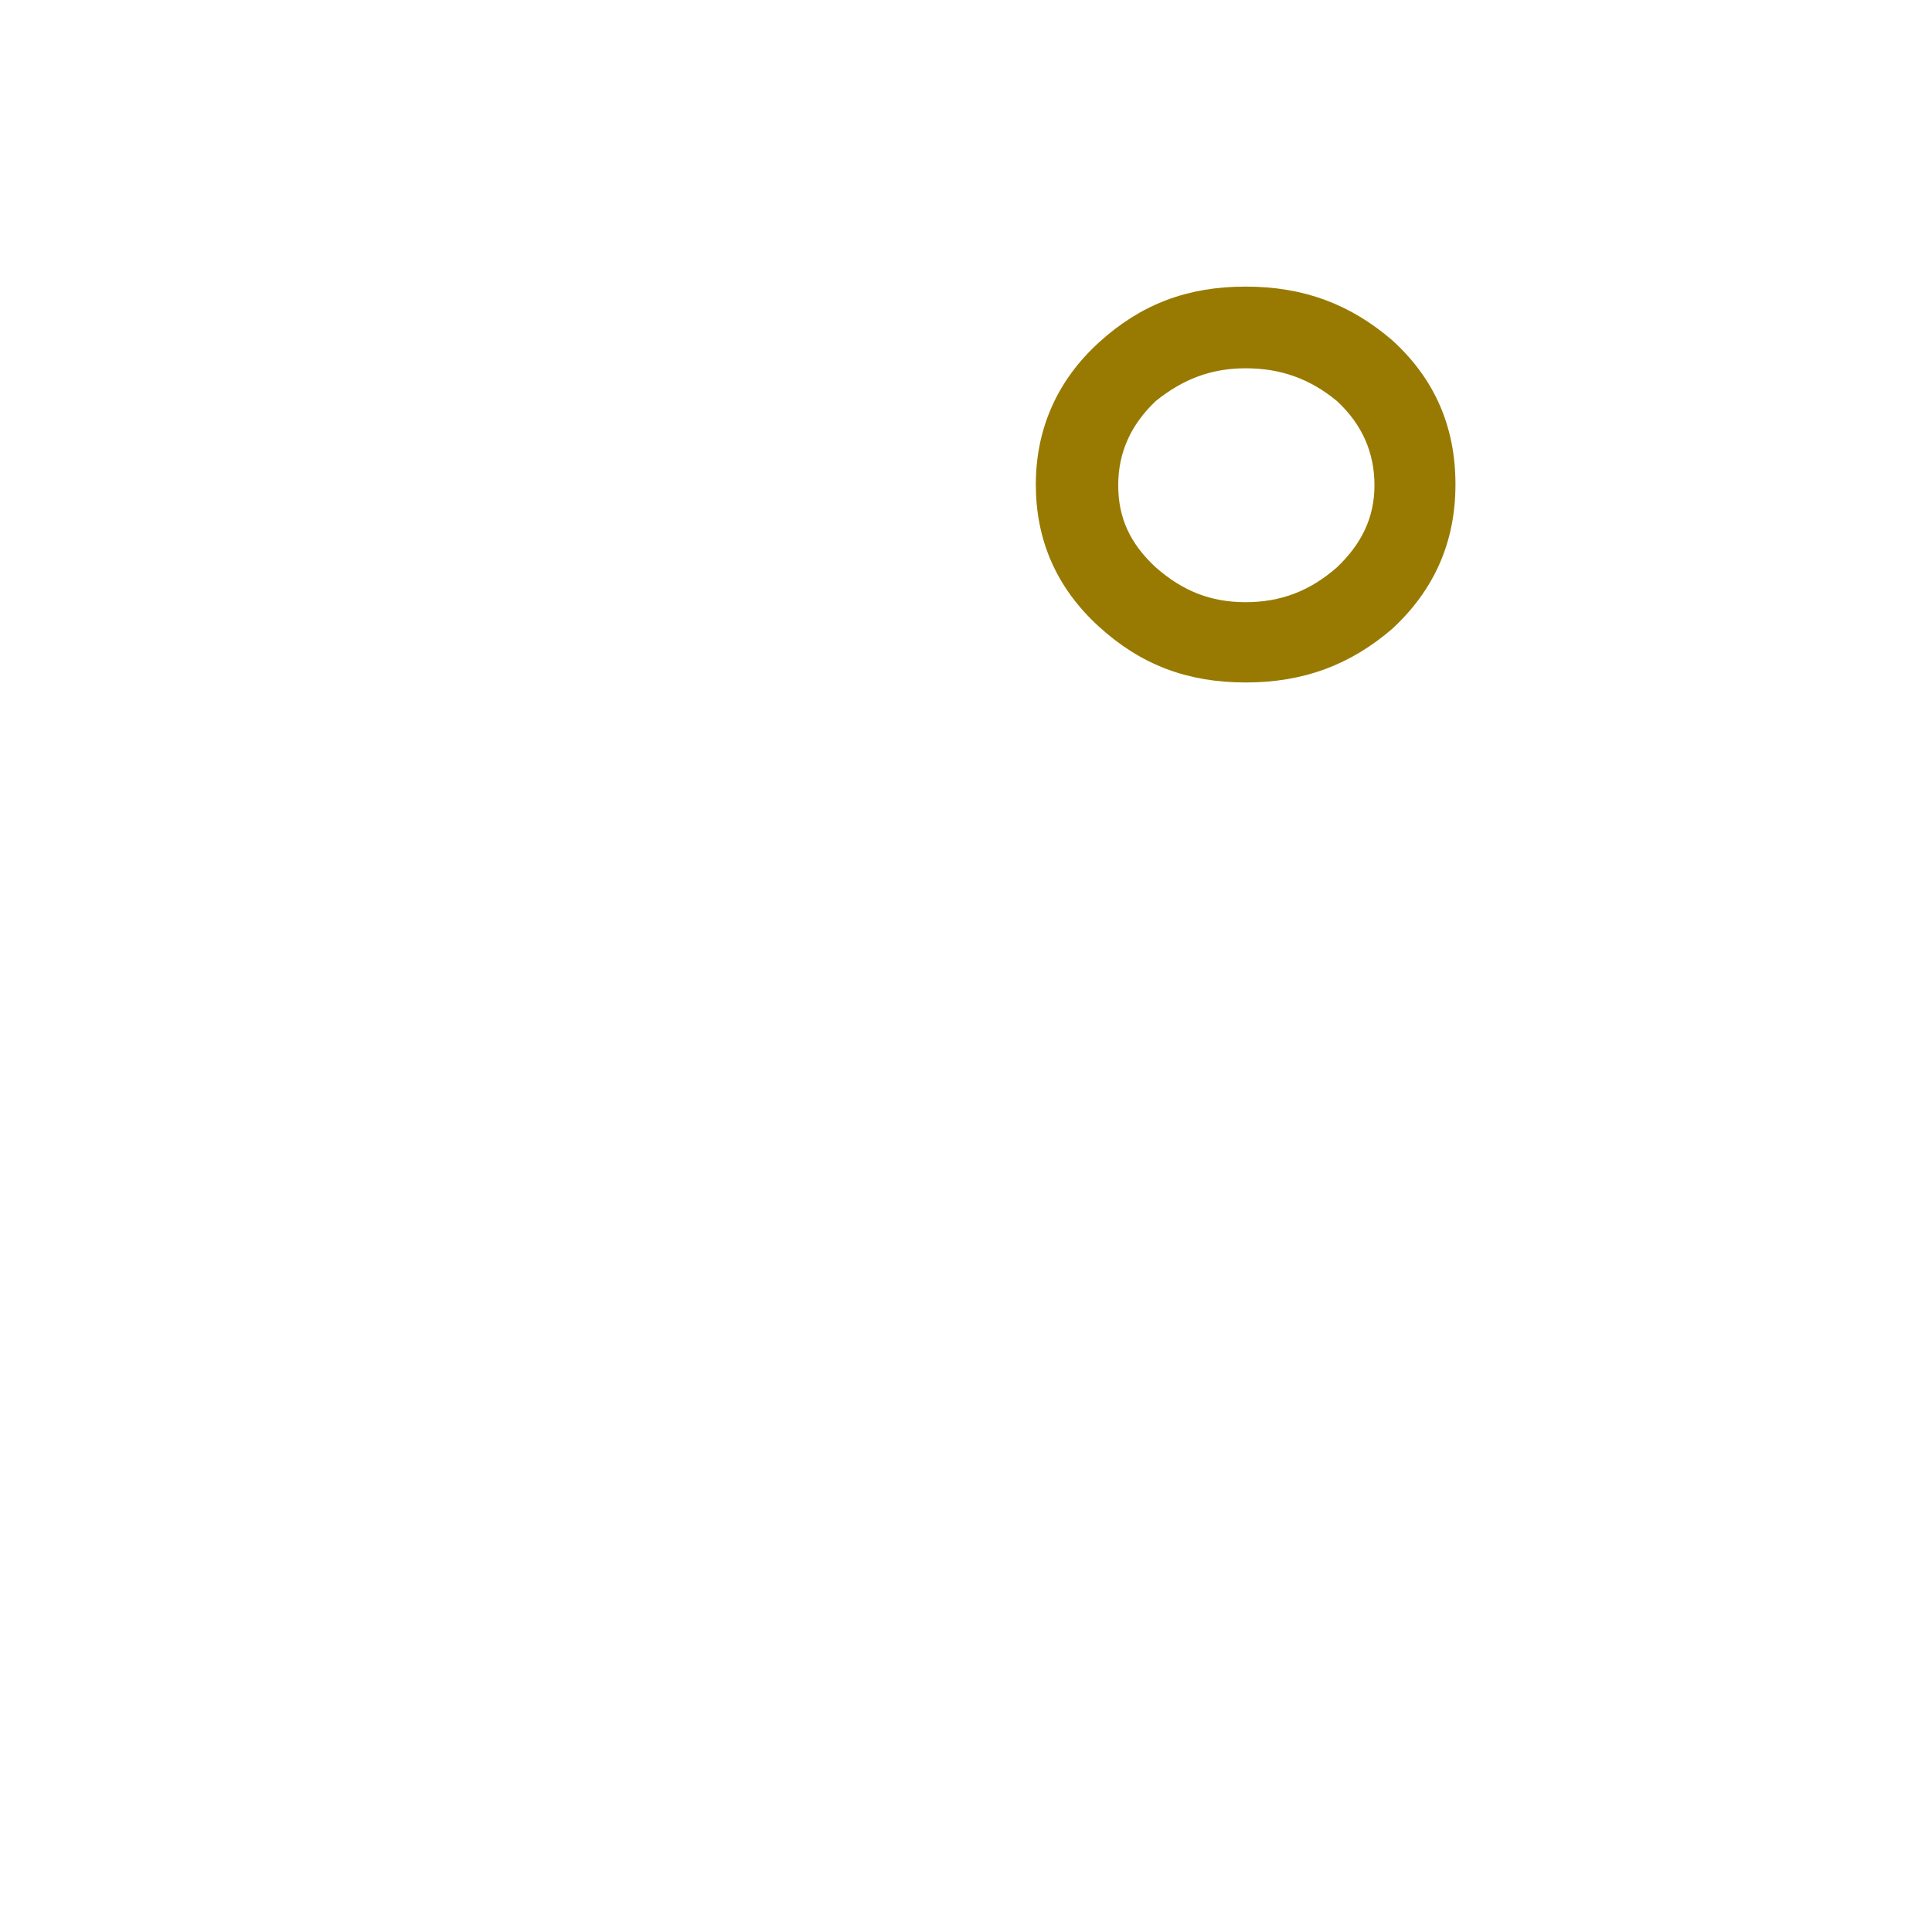 <?xml version="1.0" encoding="UTF-8"?>
<svg id="_レイヤー_2" data-name="レイヤー 2" xmlns="http://www.w3.org/2000/svg" viewBox="0 0 27.67 27.61">
  <defs>
    <style>
      .cls-1 {
        fill: none;
      }

      .cls-2 {
        fill: #987a02;
        stroke: #987a02;
        stroke-linecap: round;
        stroke-linejoin: round;
        stroke-width: .25px;
      }
    </style>
  </defs>
  <g id="_レイヤー_1のコピー_4" data-name="レイヤー 1のコピー 4">
    <g>
      <path class="cls-2" d="M19.86,8.91c-.58.5-1.22.74-2.02.74s-1.44-.24-2.02-.77c-.58-.53-.86-1.18-.86-1.94s.29-1.42.86-1.94c.58-.53,1.22-.77,2.02-.77s1.44.24,2.02.74c.58.53.86,1.18.86,1.97s-.29,1.44-.86,1.97ZM19.23,5.65c-.41-.34-.86-.5-1.39-.5s-.96.17-1.37.5c-.38.36-.58.79-.58,1.3s.19.91.58,1.27c.41.36.84.53,1.37.53s.98-.17,1.39-.53c.38-.36.58-.77.58-1.27s-.19-.94-.58-1.3Z"/>
      <rect class="cls-1" width="27.67" height="27.61"/>
    </g>
  </g>
</svg>